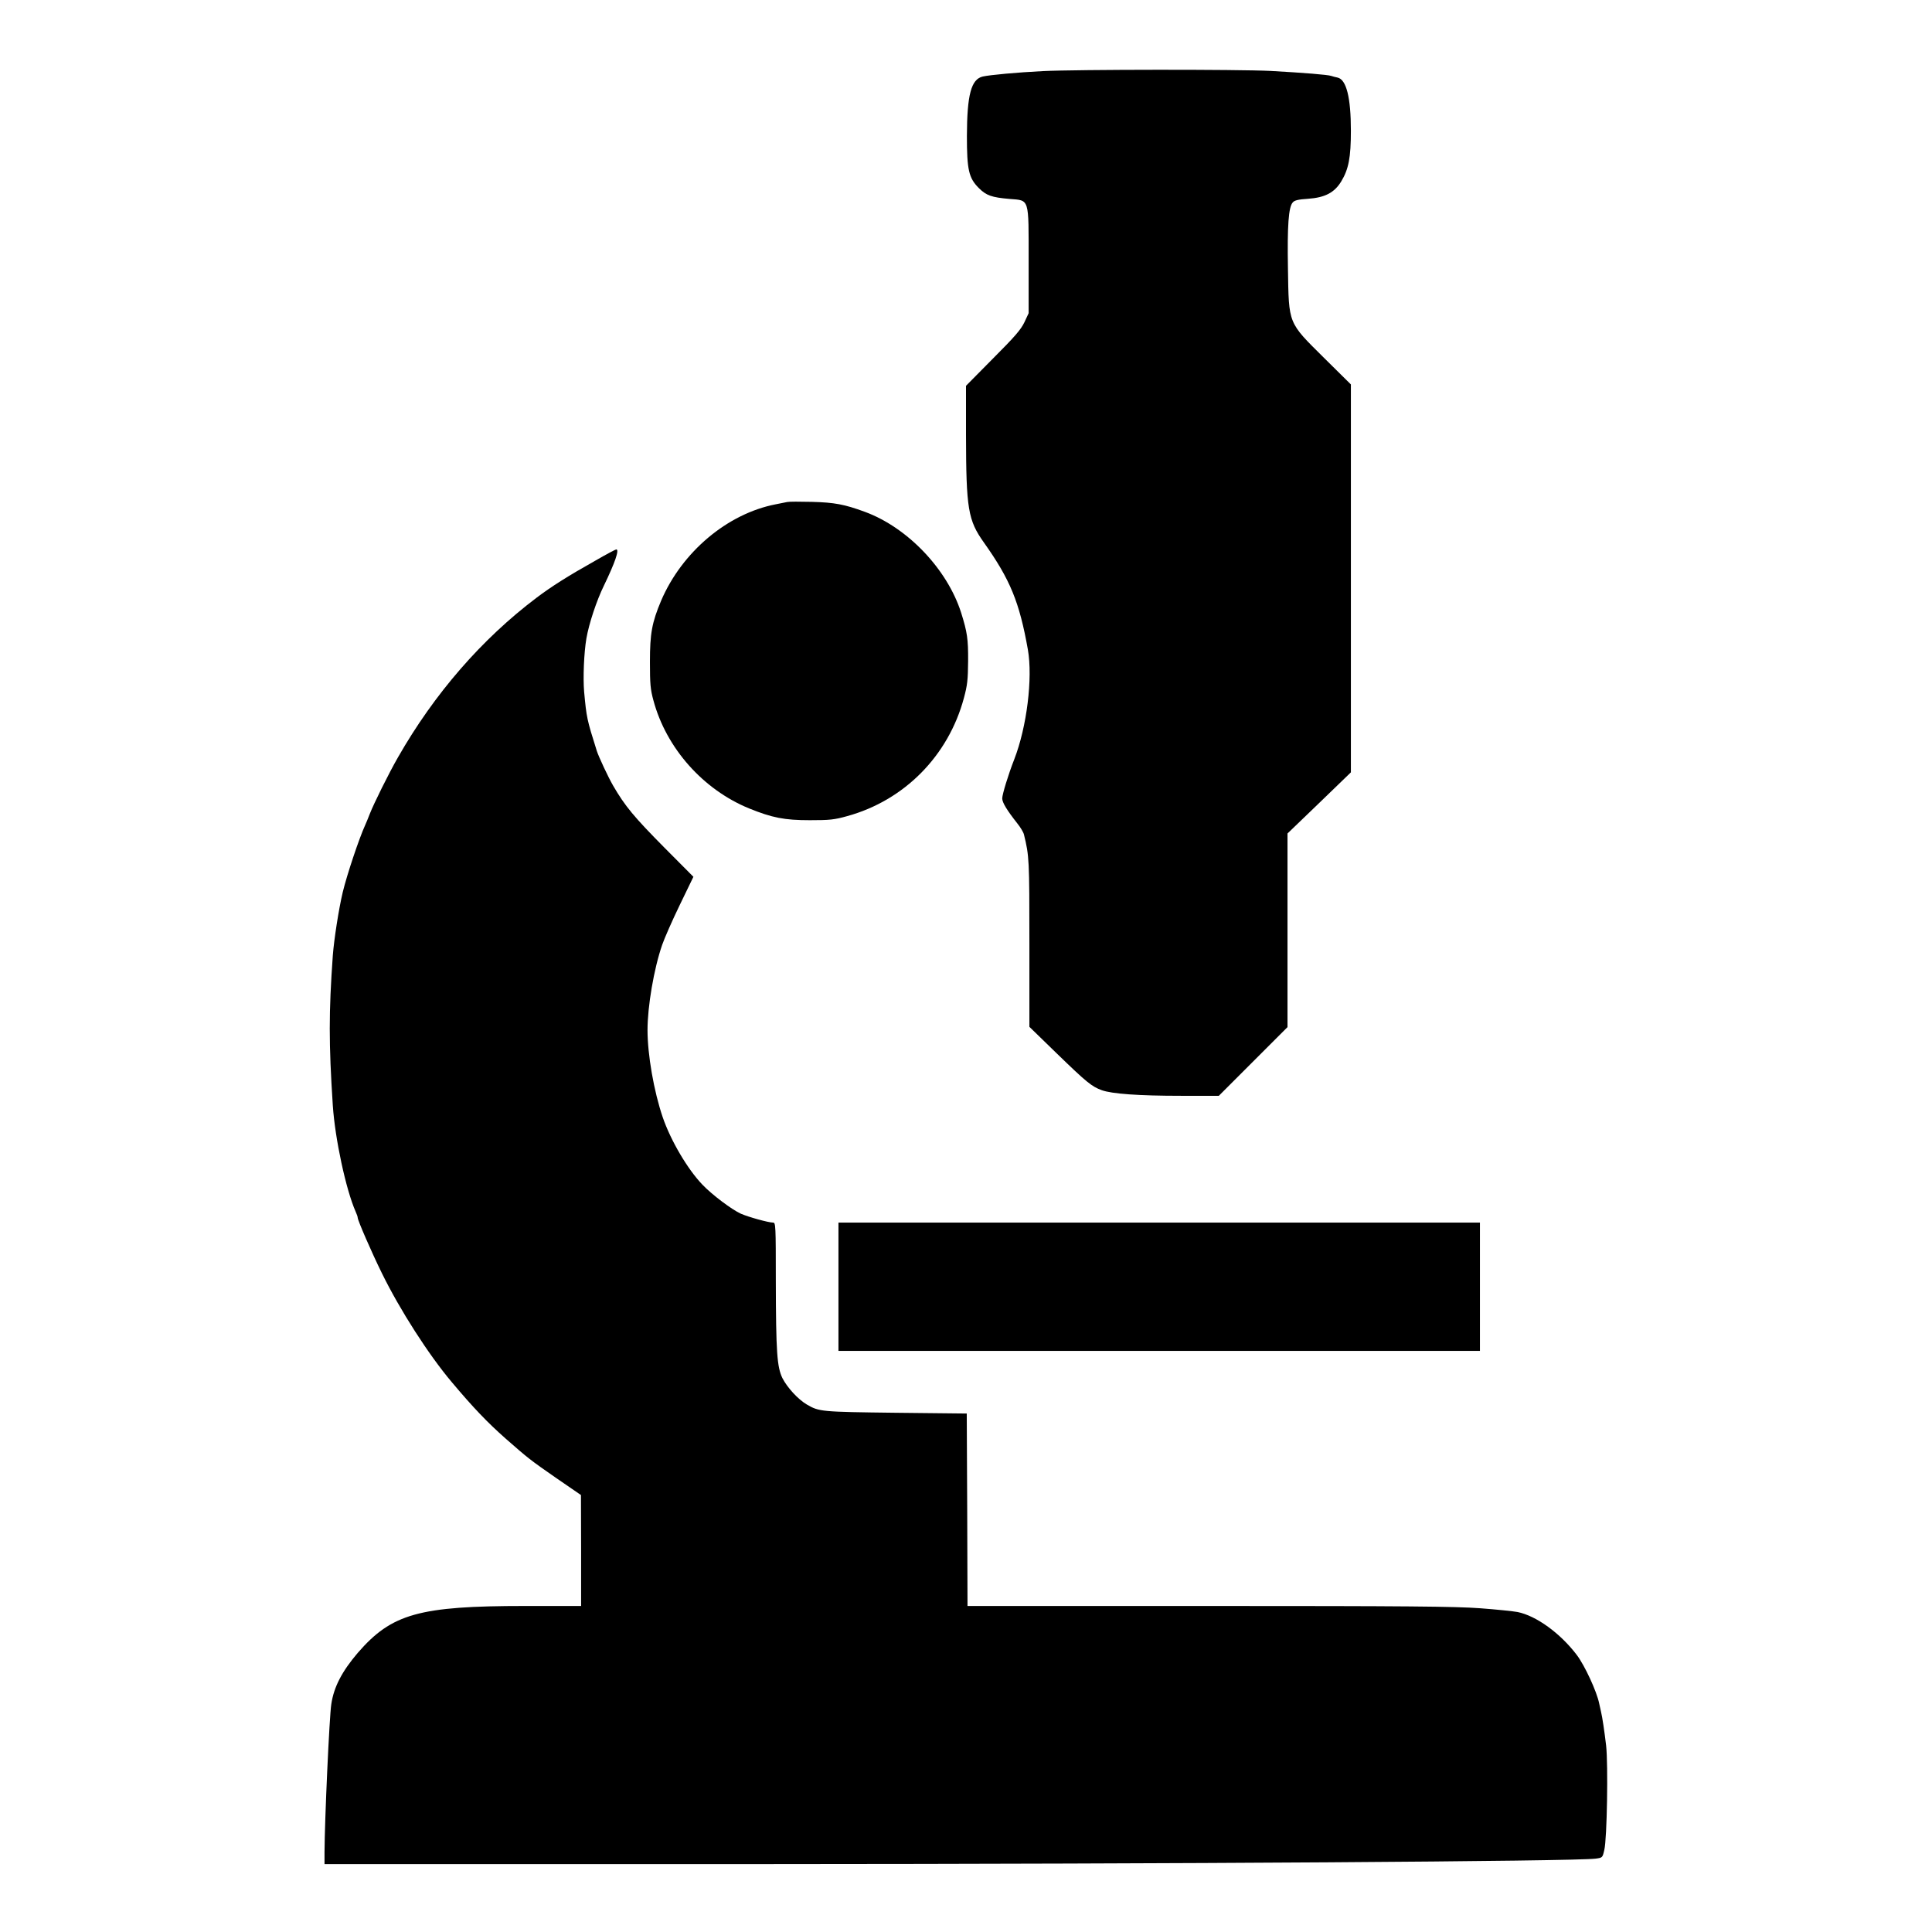  <svg version="1.0" xmlns="http://www.w3.org/2000/svg"
 width="1280pt" height="1280pt" viewBox="0 0 1280 1280"
 preserveAspectRatio="xMidYMid meet"><g transform="translate(0,1280) scale(0.1,-0.1)"
fill="#000000" stroke="none">
<path d="M6910 12329 c-176 -9 -349 -25 -399 -36 -77 -18 -104 -121 -105 -393
0 -225 12 -279 79 -346 49 -49 85 -62 204 -72 133 -11 126 11 126 -410 l0
-347 -28 -60 c-23 -48 -62 -94 -208 -240 l-179 -181 0 -324 c1 -492 13 -566
119 -715 174 -245 235 -394 291 -709 33 -189 -7 -512 -90 -726 -40 -102 -80
-233 -80 -260 0 -27 32 -79 99 -164 22 -27 42 -61 45 -75 35 -143 36 -165 36
-720 l0 -554 180 -175 c198 -192 233 -221 300 -245 67 -24 244 -37 525 -37
l250 0 228 228 227 227 0 641 0 642 210 202 210 203 0 1285 0 1285 -178 176
c-240 238 -233 221 -239 591 -5 287 4 409 32 439 11 14 38 20 101 24 113 8
175 41 220 115 49 81 64 158 64 336 0 220 -30 339 -88 352 -15 3 -34 8 -42 11
-21 8 -186 21 -400 33 -216 11 -1283 10 -1510 -1z"/>
<path d="M5215 9474 c-11 -2 -45 -9 -75 -15 -321 -62 -622 -316 -760 -639 -61
-145 -74 -217 -74 -405 0 -146 3 -182 23 -255 85 -317 329 -591 634 -716 153
-62 234 -78 402 -78 132 0 162 3 248 27 378 104 670 399 773 782 23 85 27 121
28 245 1 147 -6 192 -46 320 -92 289 -355 565 -638 669 -136 50 -202 62 -350
66 -80 2 -154 2 -165 -1z"/>
<path d="M3945 9086 c-185 -104 -292 -172 -390 -246 -362 -273 -677 -635 -918
-1057 -61 -106 -161 -308 -187 -375 -11 -29 -25 -62 -30 -73 -40 -87 -121
-329 -149 -445 -27 -113 -58 -315 -66 -420 -27 -378 -27 -582 0 -995 15 -222
87 -557 151 -702 8 -17 14 -35 14 -41 0 -17 91 -227 160 -367 119 -243 310
-541 464 -723 141 -168 237 -268 356 -373 148 -130 163 -142 336 -262 l163
-112 1 -367 0 -368 -371 0 c-702 0 -884 -51 -1109 -311 -104 -122 -158 -225
-175 -339 -13 -82 -44 -770 -45 -982 l0 -78 2933 0 c2730 1 5346 18 5488 36
46 6 46 6 58 58 18 73 26 565 12 691 -11 93 -25 189 -34 225 -2 8 -7 33 -12
54 -16 80 -96 252 -148 321 -110 145 -269 260 -393 285 -27 5 -139 17 -249 25
-165 12 -478 15 -1797 15 l-1598 0 -2 638 -3 637 -470 5 c-496 6 -508 7 -590
55 -58 34 -129 112 -161 174 -36 74 -43 171 -44 644 0 369 -1 387 -18 387 -31
0 -164 37 -214 59 -61 28 -190 125 -254 192 -99 103 -210 292 -263 446 -59
173 -101 415 -101 579 0 156 42 405 97 564 14 41 66 160 116 263 l91 188 -191
192 c-203 205 -262 276 -341 412 -32 55 -96 192 -108 230 -66 209 -68 220 -84
392 -8 93 -1 259 15 353 17 99 68 252 116 350 73 151 104 240 82 240 -5 0 -67
-33 -138 -74z"/>
<path d="M5555 4275 l0 -425 2125 0 2125 0 0 425 0 425 -2125 0 -2125 0 0
-425z"/>
</g>
</svg>

